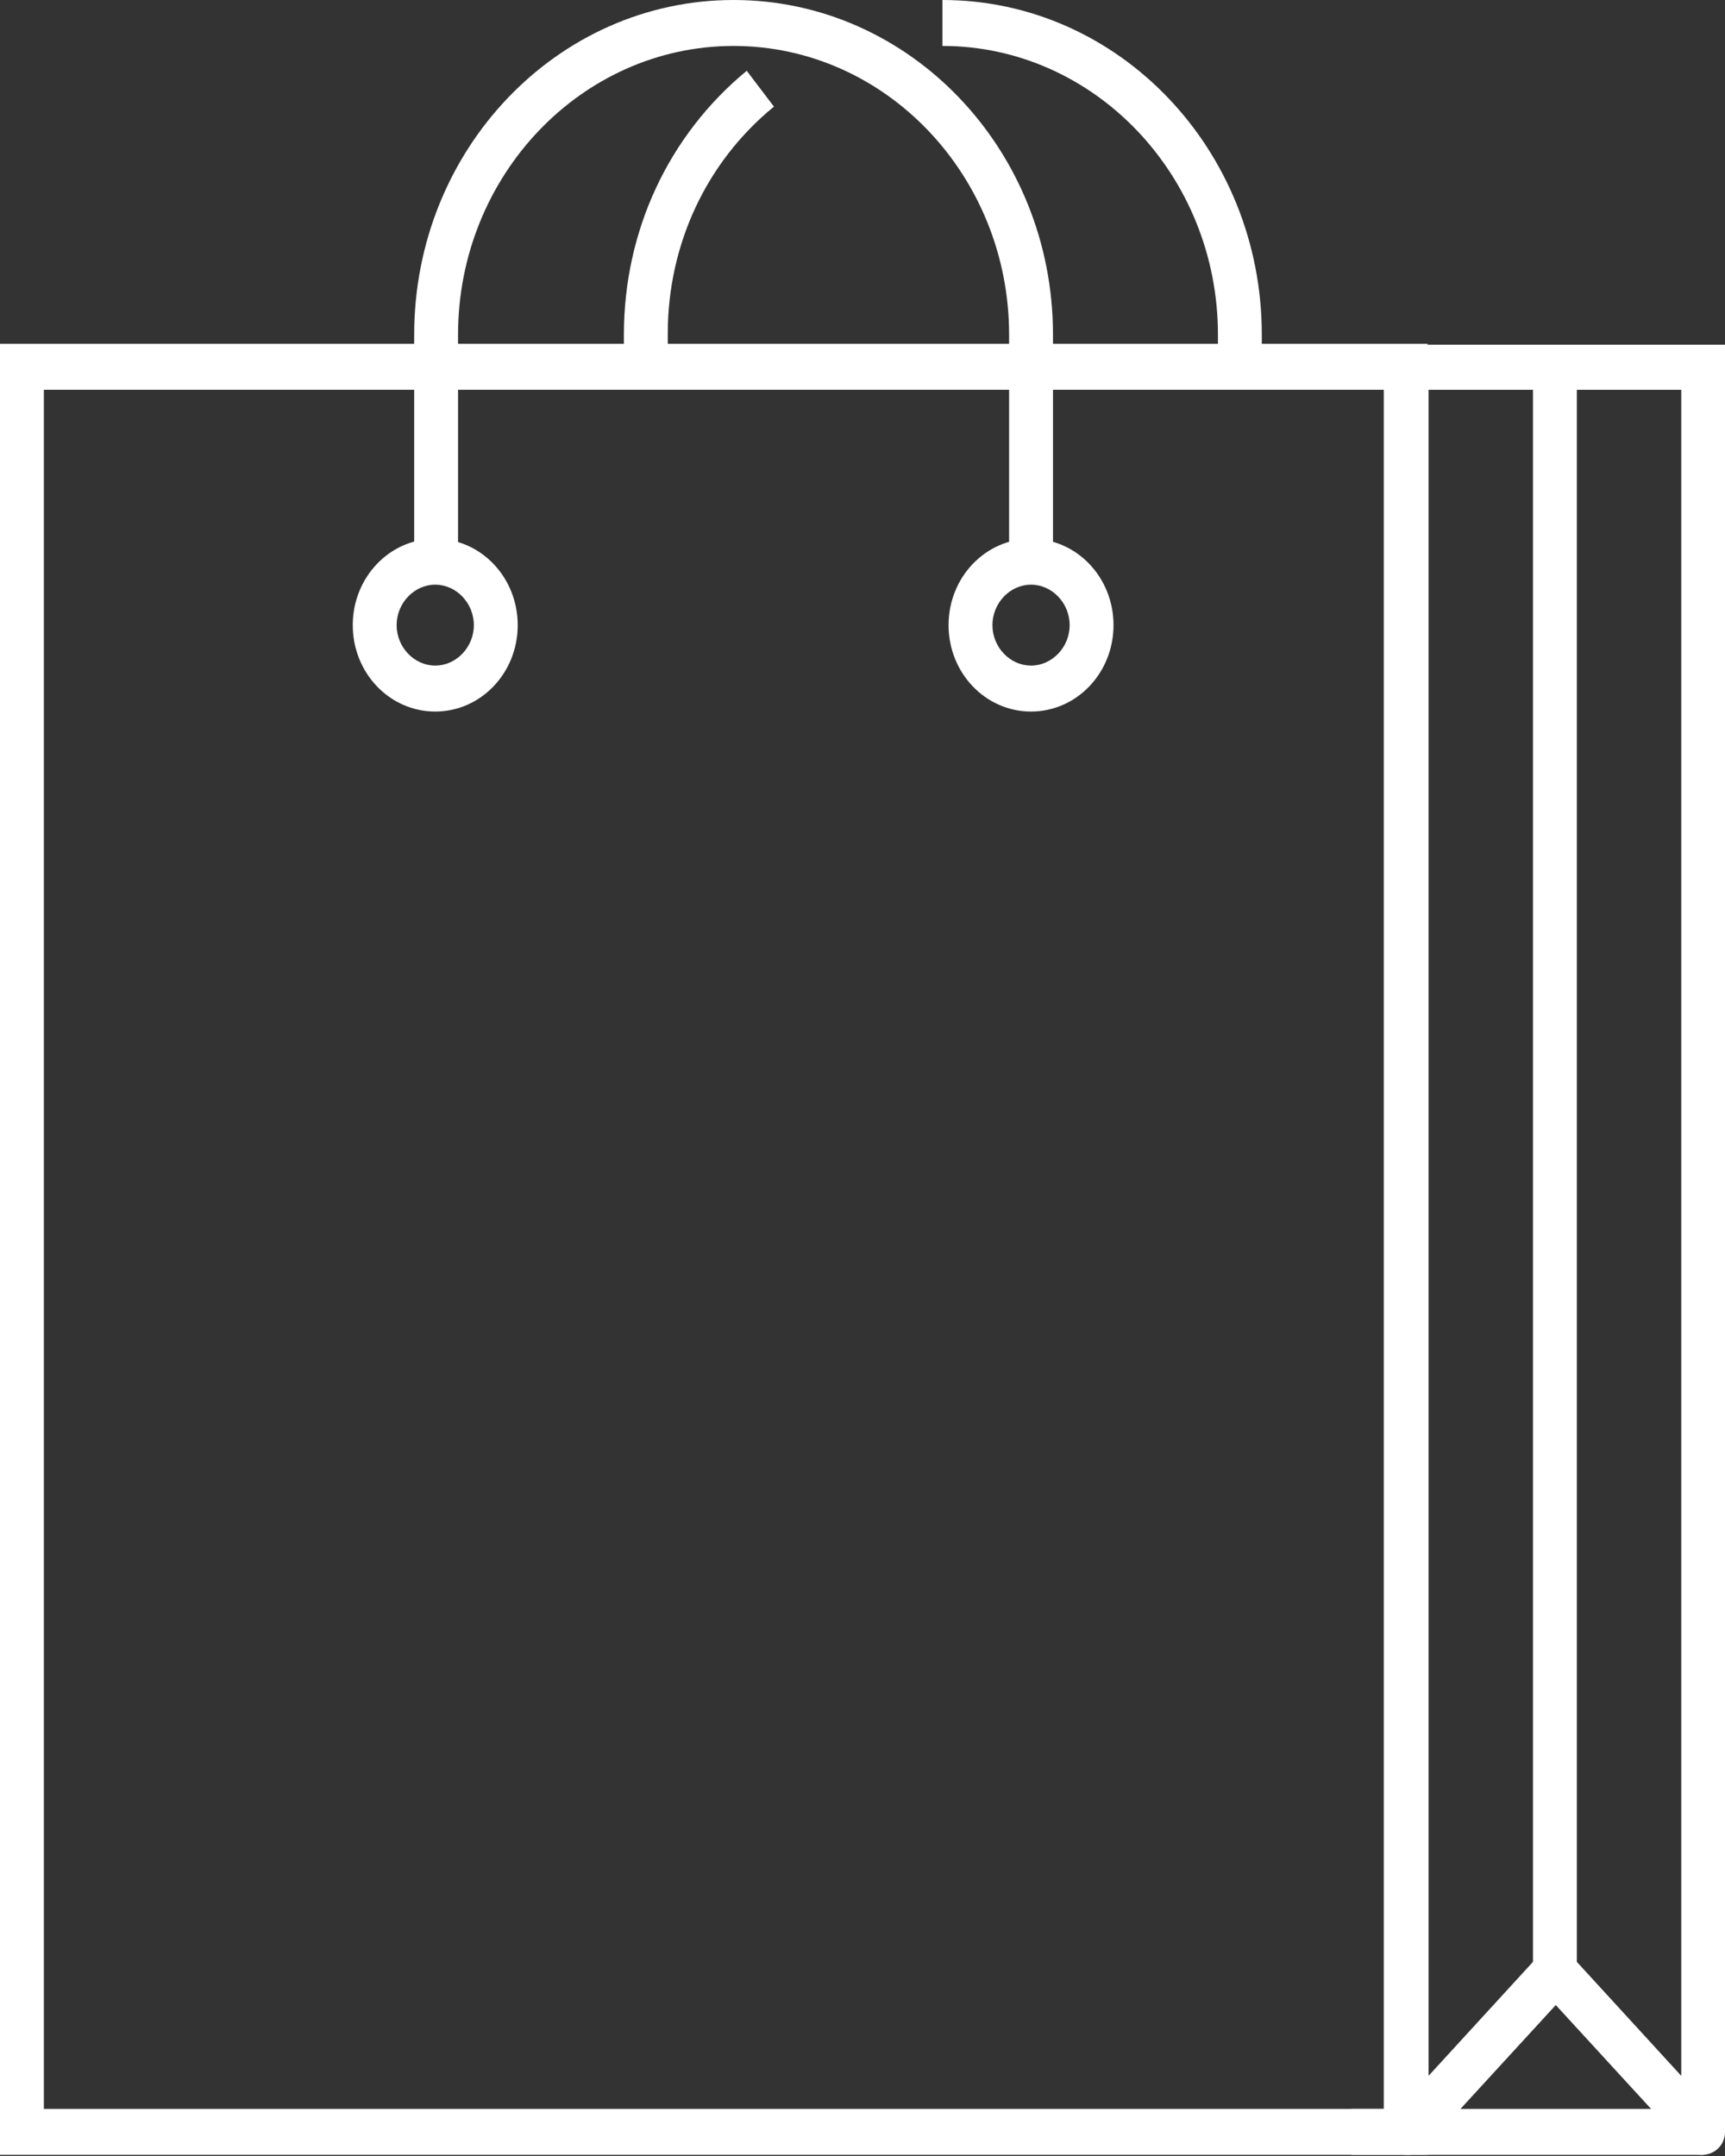 <svg width="56" height="70" viewBox="0 0 56 70" fill="none" xmlns="http://www.w3.org/2000/svg">
<rect x="0" y="0" width="56" height="70" fill="#333333" stroke="none"/>
<path d="M46.376 69.963H0V11.163H46.347V69.963H46.376ZM1.424 68.471H44.923V12.655H1.424V68.471Z" fill="white"/>
<path d="M45.692 69.964C45.607 69.964 45.493 69.964 45.407 69.904C45.122 69.785 44.951 69.516 44.951 69.188V11.193H56.004V69.188C56.004 69.516 55.833 69.785 55.548 69.904C55.263 70.023 54.95 69.964 54.751 69.725L50.506 65.099L46.262 69.725C46.119 69.874 45.92 69.964 45.721 69.964H45.692ZM46.376 12.656V67.397L50.478 62.92L54.58 67.397V12.656H46.376Z" fill="white"/>
<path d="M14.129 23.102C12.648 23.102 11.452 21.849 11.452 20.297C11.452 18.745 12.648 17.491 14.129 17.491C15.611 17.491 16.807 18.745 16.807 20.297C16.807 21.849 15.611 23.102 14.129 23.102ZM14.129 18.983C13.446 18.983 12.876 19.58 12.876 20.297C12.876 21.013 13.446 21.61 14.129 21.61C14.813 21.61 15.383 21.013 15.383 20.297C15.383 19.58 14.813 18.983 14.129 18.983Z" fill="white"/>
<path d="M33.471 23.102C31.99 23.102 30.794 21.849 30.794 20.297C30.794 18.745 31.99 17.491 33.471 17.491C34.953 17.491 36.149 18.745 36.149 20.297C36.149 21.849 34.953 23.102 33.471 23.102ZM33.471 18.983C32.788 18.983 32.218 19.58 32.218 20.297C32.218 21.013 32.788 21.61 33.471 21.61C34.155 21.61 34.725 21.013 34.725 20.297C34.725 19.58 34.155 18.983 33.471 18.983Z" fill="white"/>
<path d="M51.19 11.909H49.766V63.964H51.19V11.909Z" fill="white"/>
<path d="M34.184 18.237H32.759V10.865C32.759 5.701 28.743 1.492 23.815 1.492C18.886 1.492 14.87 5.701 14.87 10.865V18.237H13.446V10.865C13.446 4.865 18.089 0 23.815 0C29.54 0 34.184 4.865 34.184 10.865V18.237Z" fill="white"/>
<path d="M40.963 12.148H39.539V10.865C39.539 5.701 35.522 1.492 30.594 1.492V0C36.32 0 40.963 4.865 40.963 10.865V12.148Z" fill="white"/>
<path d="M21.678 12.148H20.254V10.865C20.254 7.492 21.707 4.388 24.242 2.298L25.125 3.462C22.932 5.253 21.678 7.94 21.678 10.835V12.118V12.148Z" fill="white"/>
<path d="M55.292 68.471H43.869V69.964H55.292V68.471Z" fill="white"/>
</svg>
